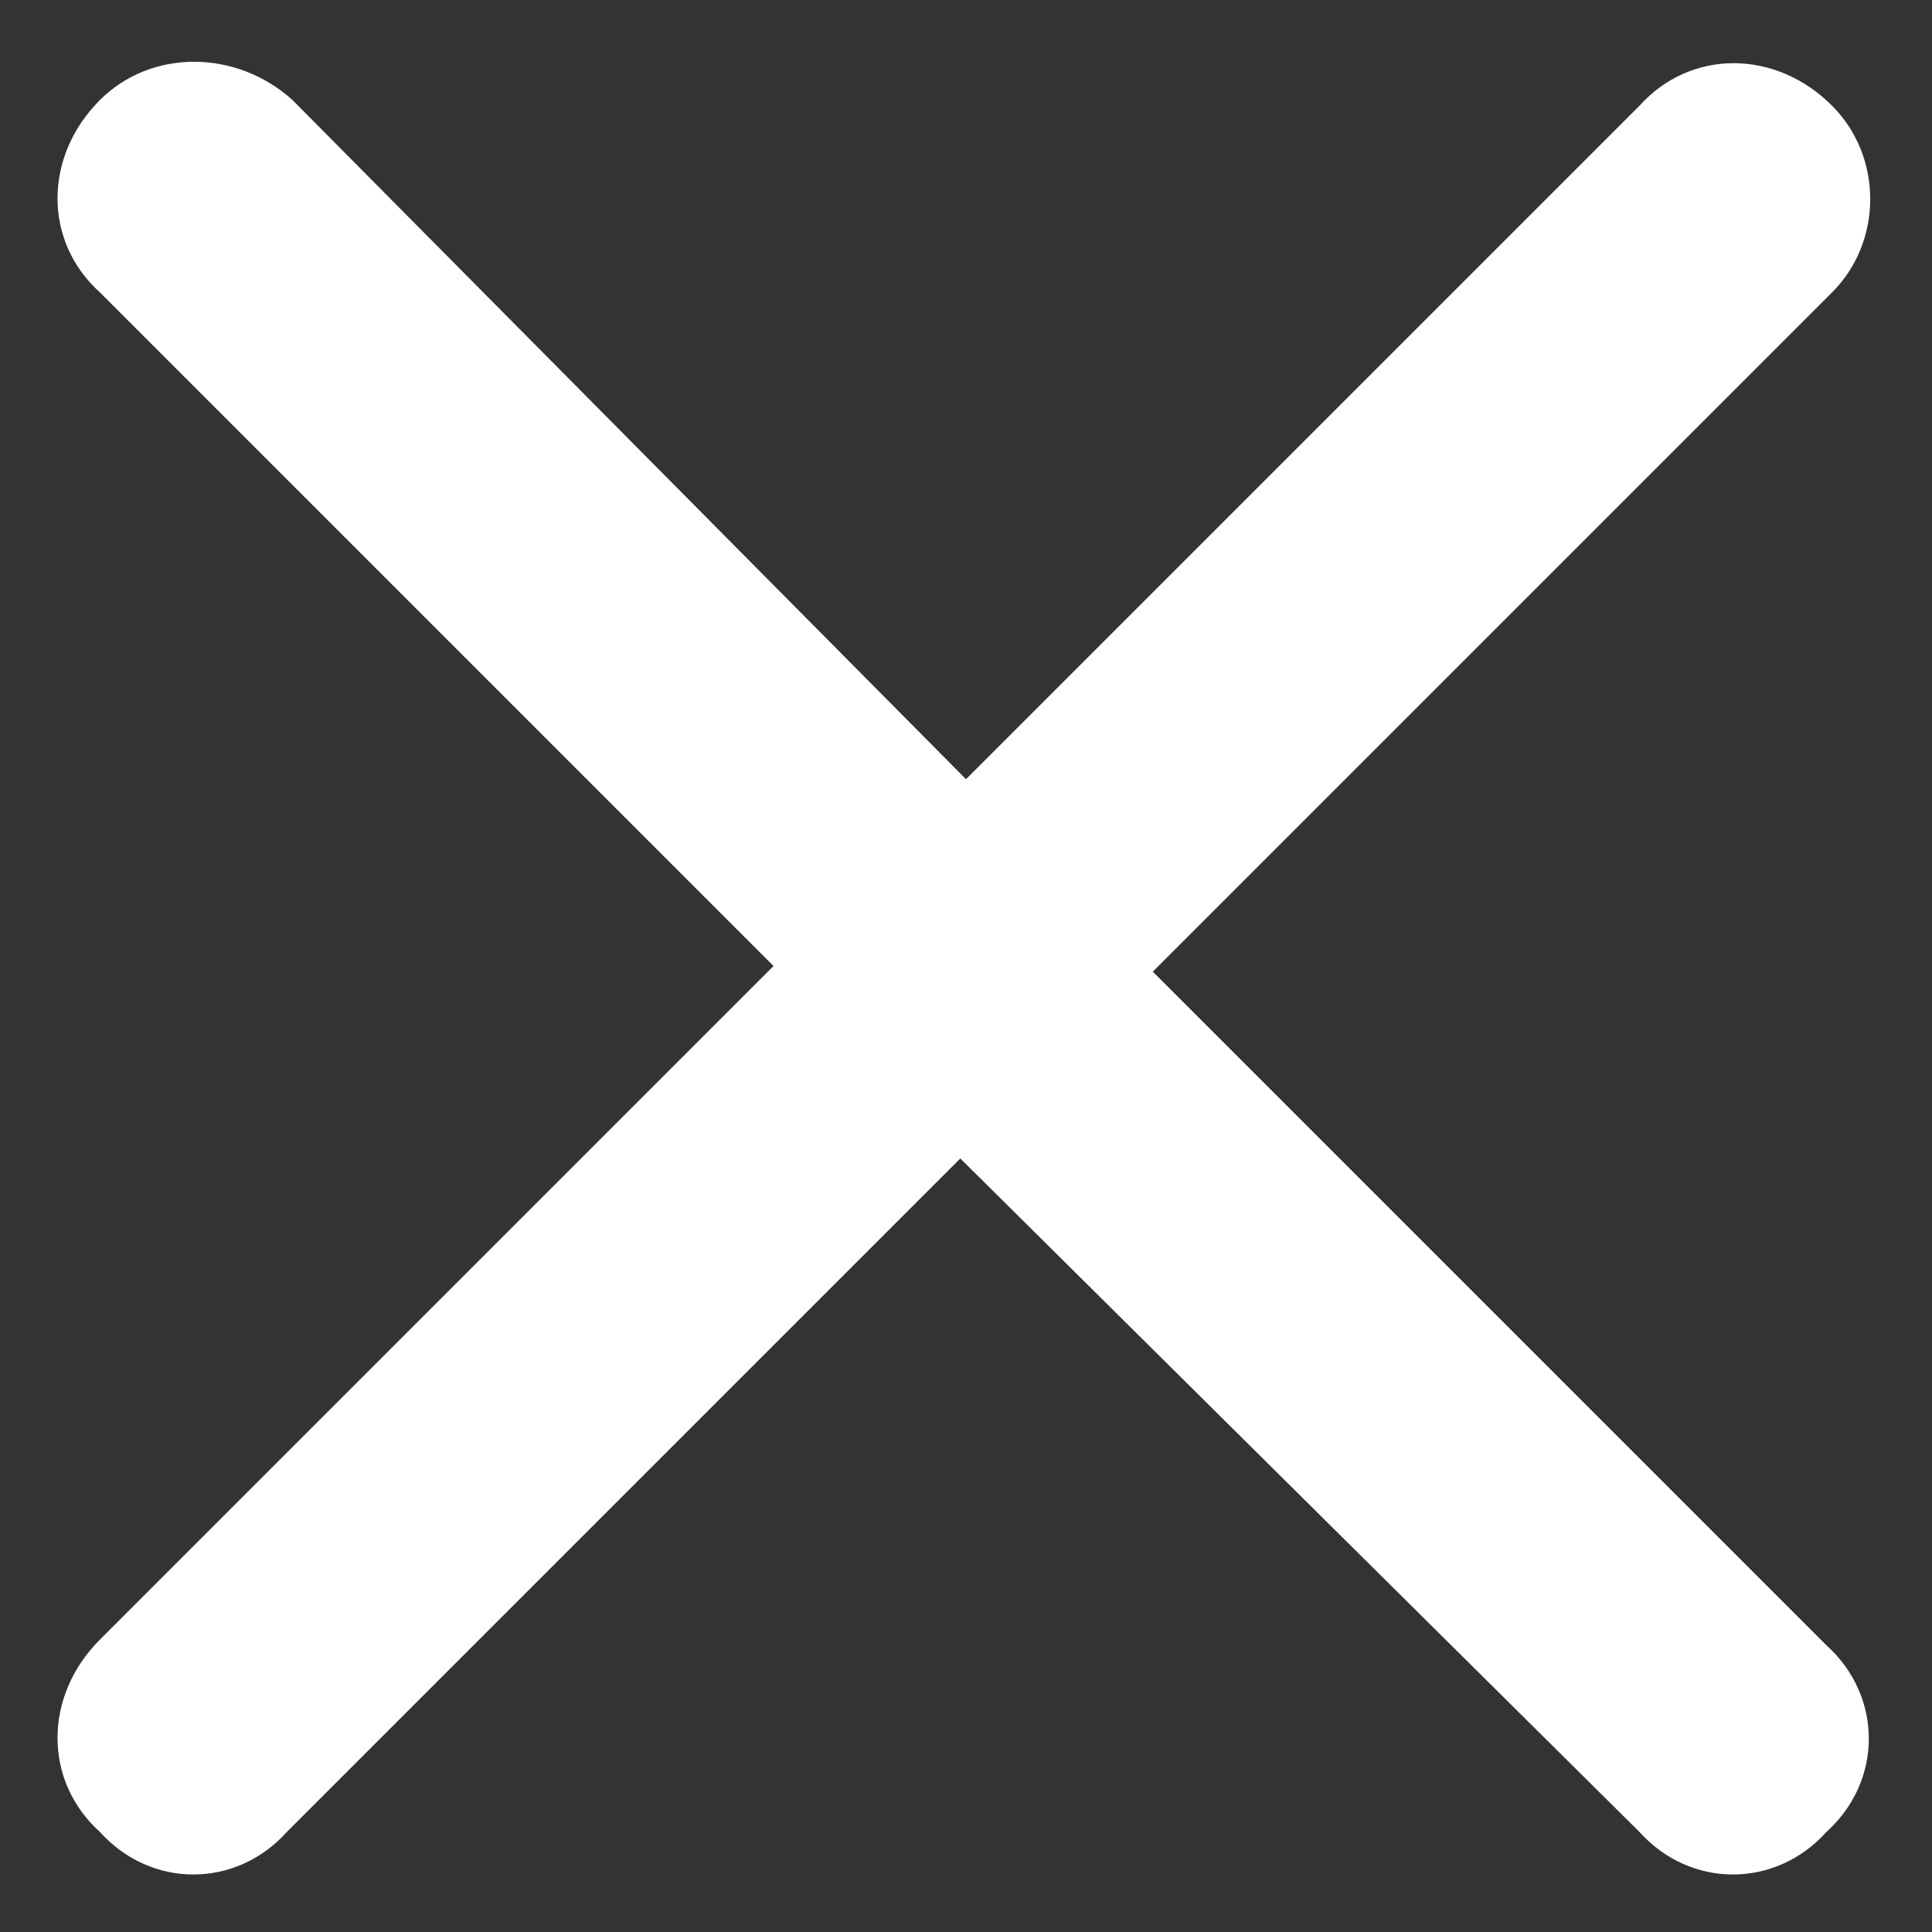<svg width="16" height="16" viewBox="0 0 16 16" fill="none" xmlns="http://www.w3.org/2000/svg">
<rect x="0" y="0" width="16" height="16" fill="#333333" stroke="none"/>
<path d="M15.172 2.422L9.547 8.047L15.125 13.625C15.594 14.047 15.594 14.75 15.125 15.172C14.703 15.641 14 15.641 13.578 15.172L7.953 9.594L2.375 15.172C1.953 15.641 1.25 15.641 0.828 15.172C0.359 14.75 0.359 14.047 0.828 13.578L6.406 8L0.828 2.422C0.359 2 0.359 1.297 0.828 0.828C1.25 0.406 1.953 0.406 2.422 0.828L8 6.453L13.578 0.875C14 0.406 14.703 0.406 15.172 0.875C15.594 1.297 15.594 2 15.172 2.422Z" fill="white"/>
</svg>

